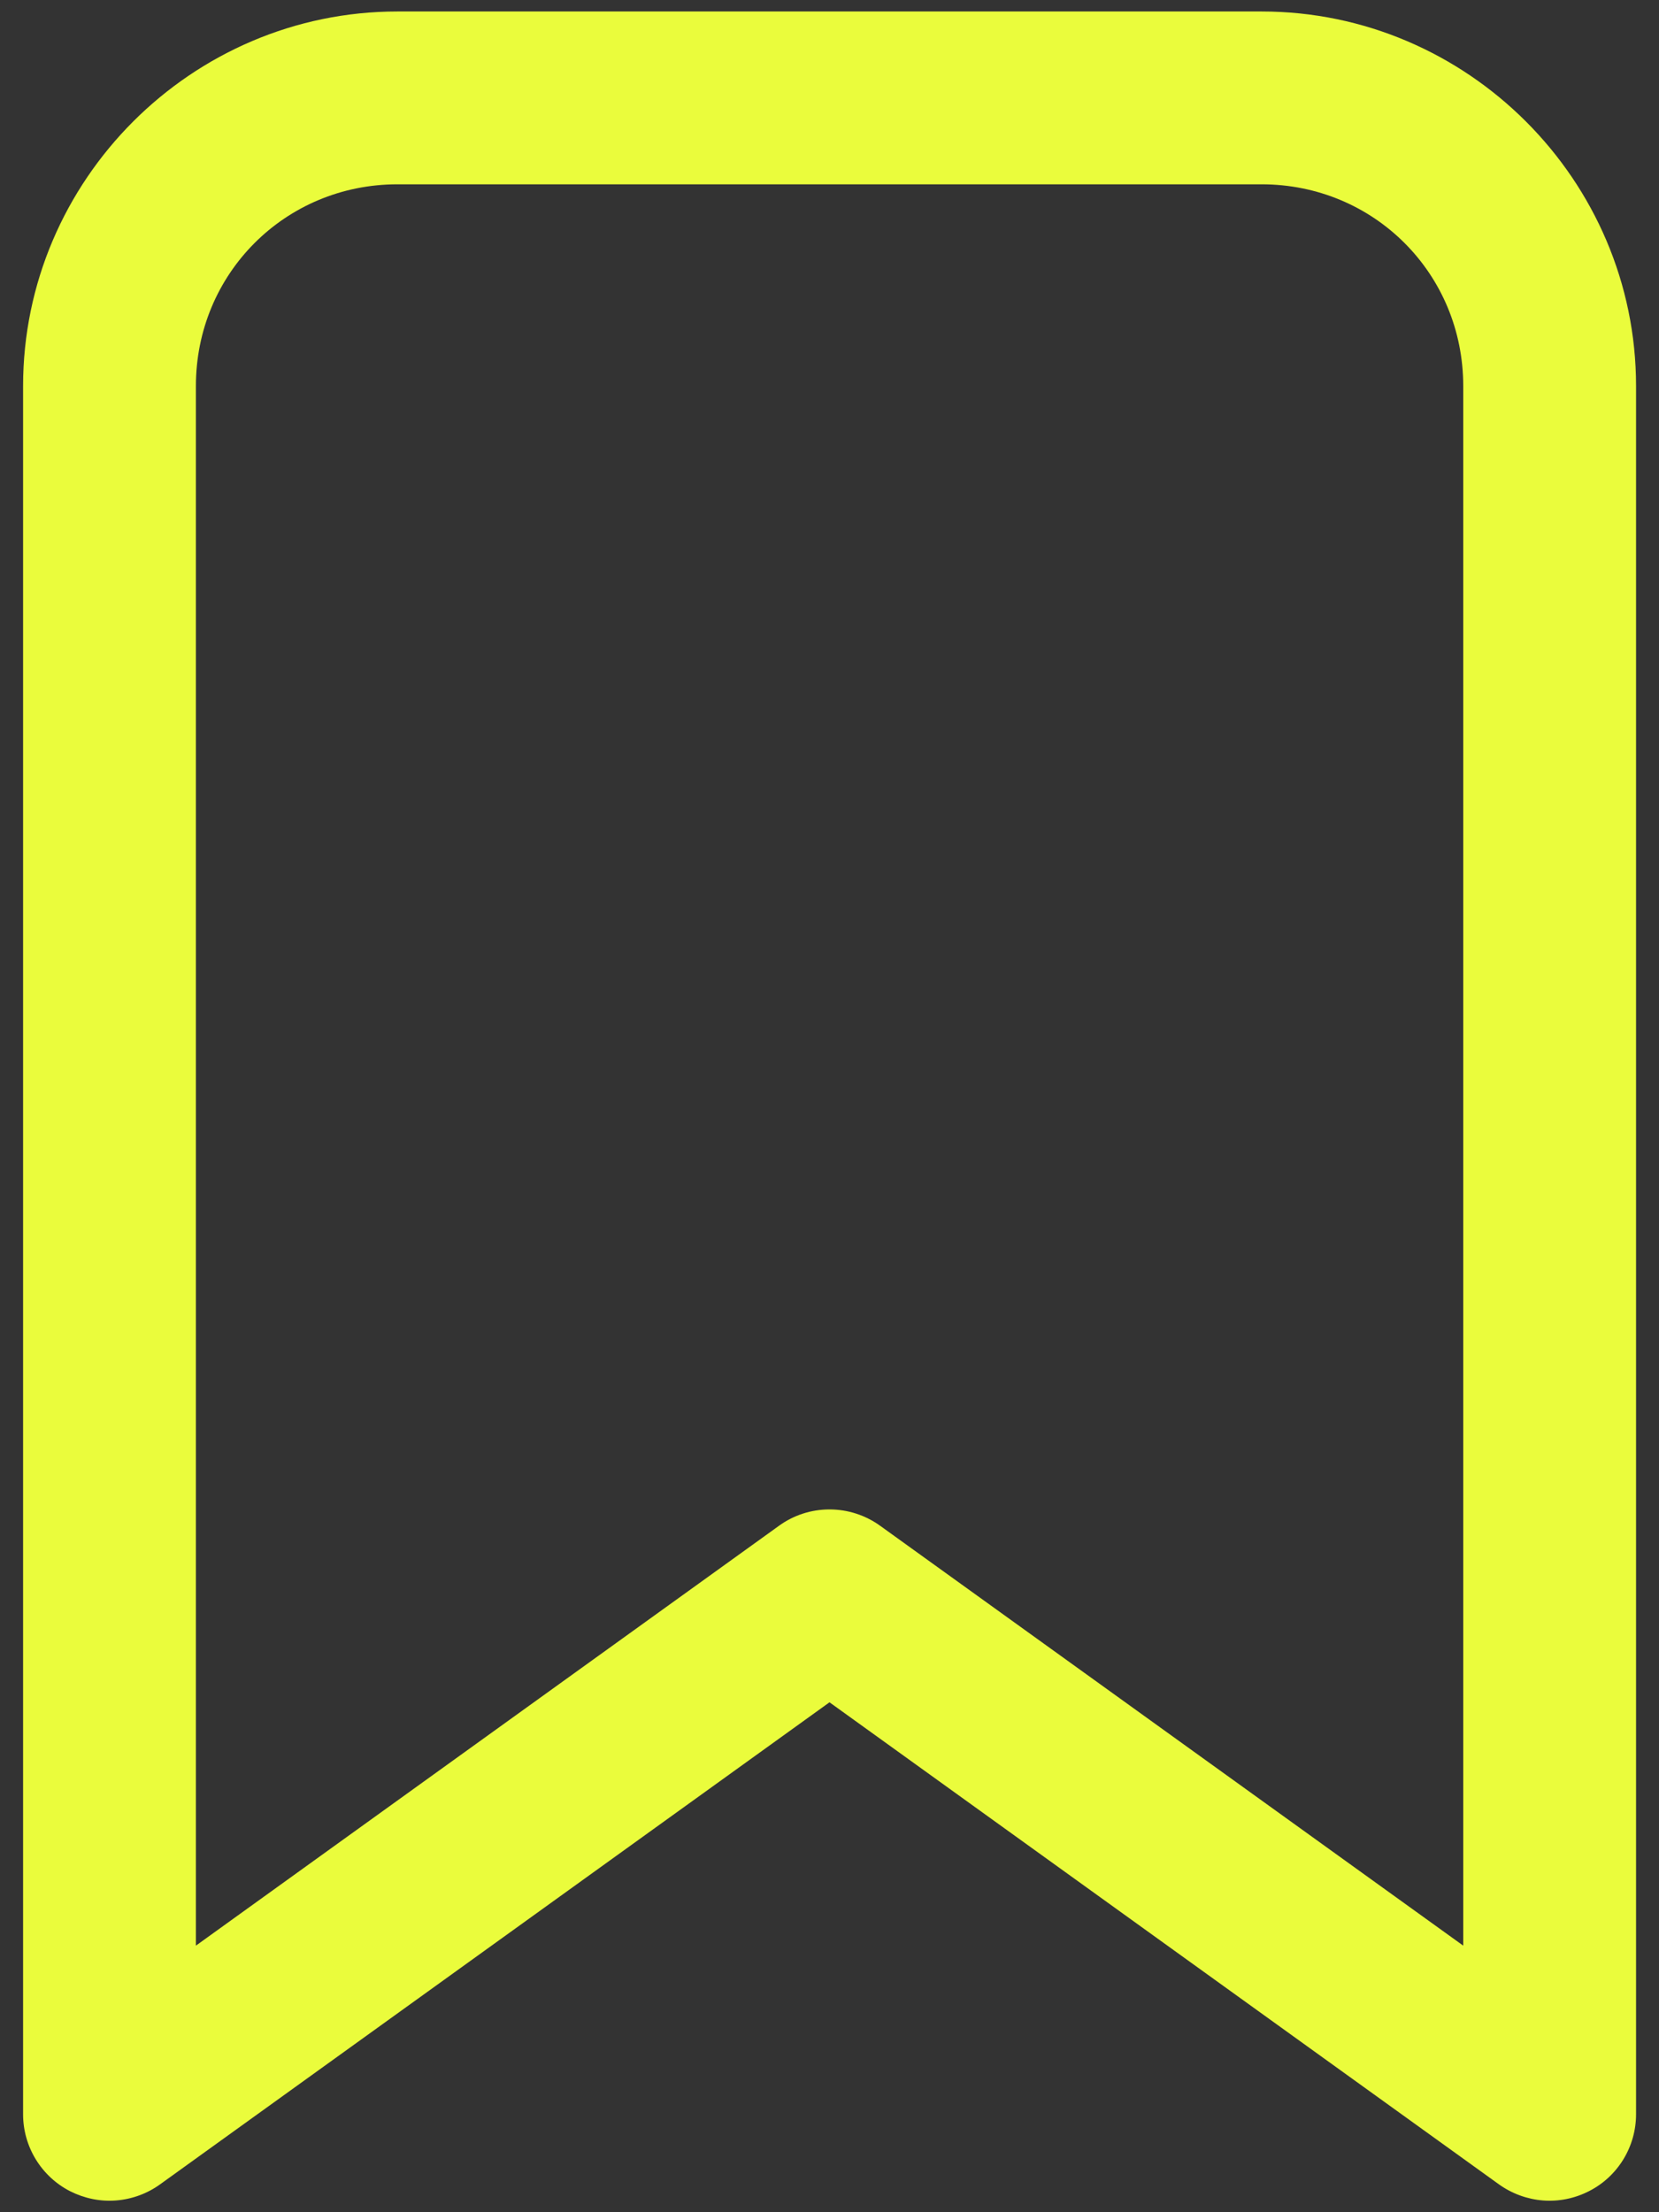 <?xml version="1.0" encoding="UTF-8"?> <svg xmlns="http://www.w3.org/2000/svg" width="12" height="16" viewBox="0 0 12 16" fill="none"><rect x="0" y="0" width="12" height="16" fill="#333333" stroke="none"/><path d="M2.875 0.083C1.387 0.083 0.167 1.303 0.167 2.792V15.292C0.167 15.407 0.199 15.52 0.259 15.618C0.319 15.716 0.405 15.796 0.507 15.848C0.61 15.9 0.725 15.924 0.839 15.915C0.954 15.906 1.064 15.866 1.157 15.799L6 12.312L10.843 15.799C10.937 15.866 11.047 15.906 11.161 15.915C11.276 15.924 11.391 15.9 11.493 15.848C11.596 15.796 11.682 15.716 11.742 15.618C11.802 15.52 11.834 15.407 11.834 15.292V2.792C11.834 1.303 10.614 0.083 9.125 0.083H2.875ZM2.875 1.333H9.125C9.938 1.333 10.584 1.979 10.584 2.792V14.072L6.366 11.035C6.259 10.958 6.131 10.917 6 10.917C5.869 10.917 5.741 10.958 5.635 11.035L1.417 14.072V2.792C1.417 1.979 2.063 1.333 2.875 1.333Z" fill="#EAFC3C"></path></svg> 